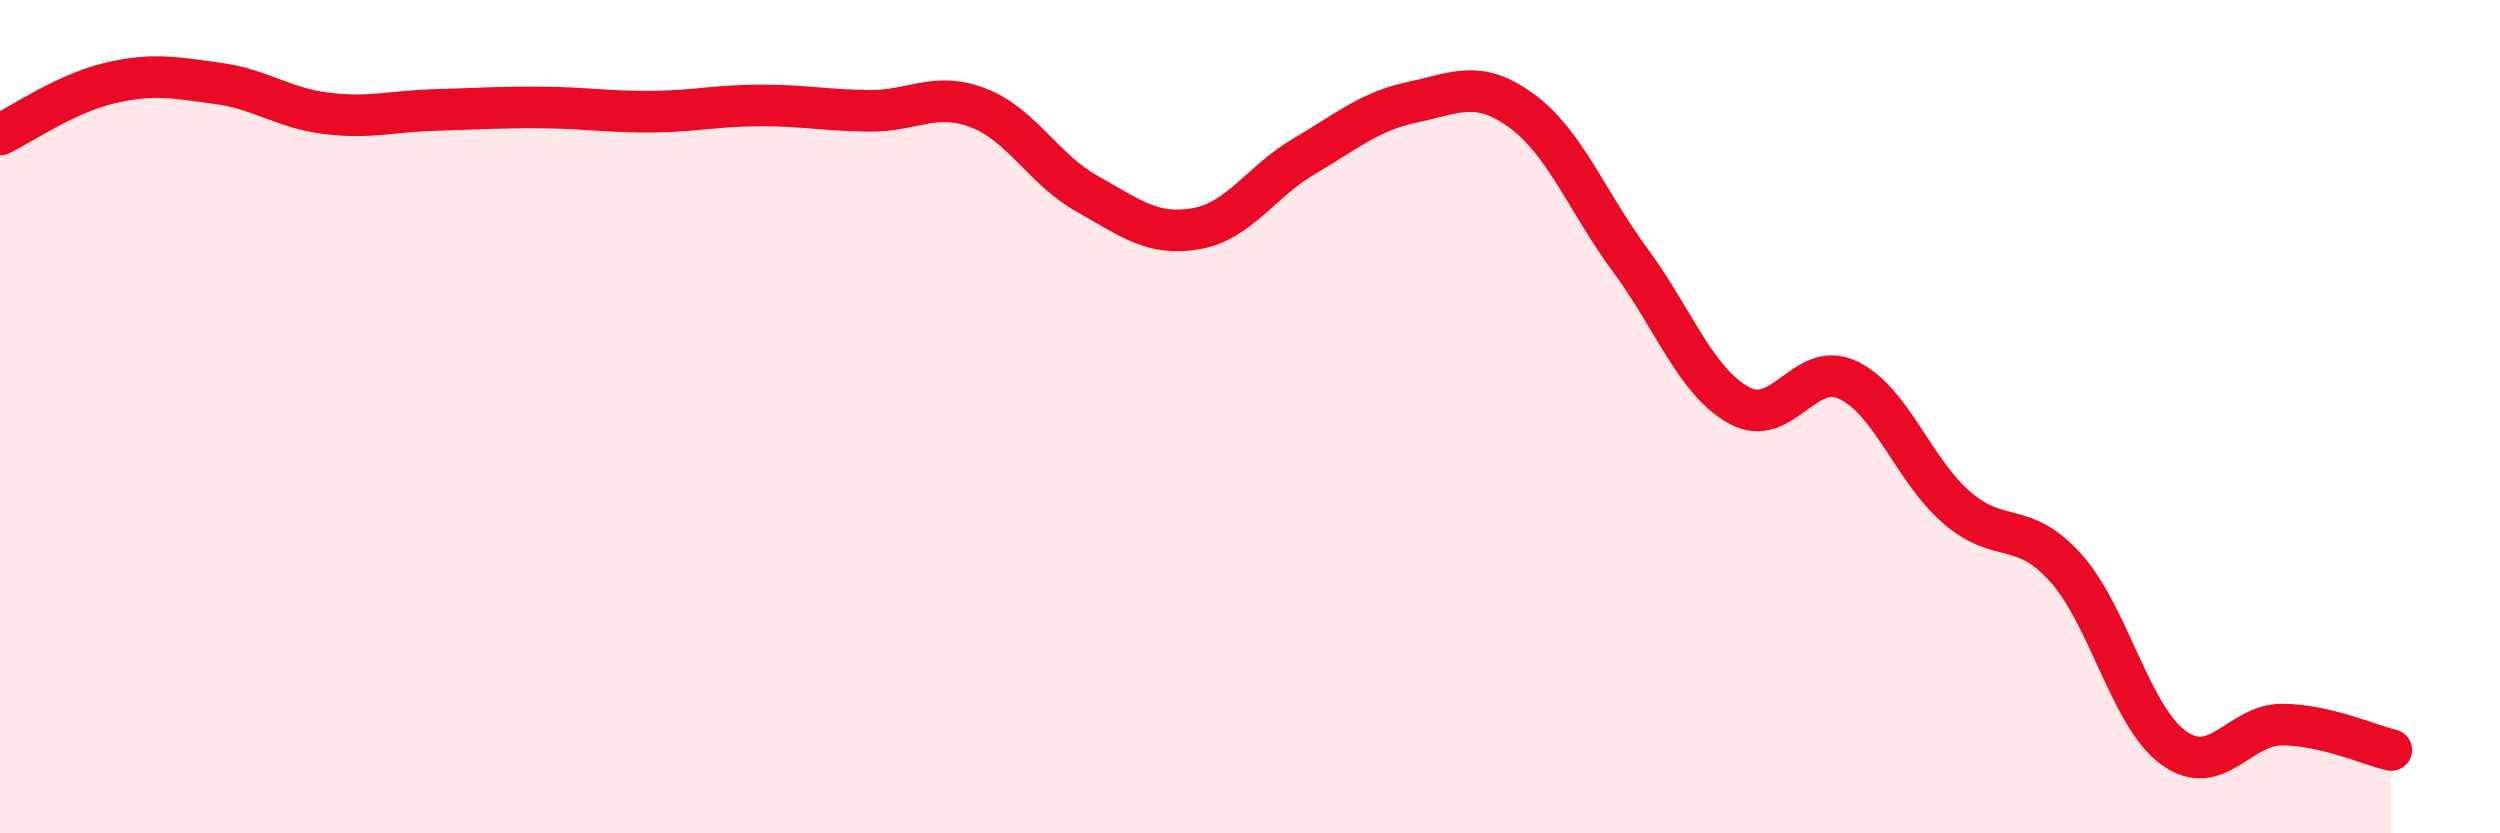 
    <svg width="60" height="20" viewBox="0 0 60 20" xmlns="http://www.w3.org/2000/svg">
      <path
        d="M 0,3.23 C 0.52,2.98 1.57,2.25 2.61,2 C 3.65,1.75 4.18,1.86 5.22,2 C 6.26,2.14 6.79,2.59 7.83,2.72 C 8.87,2.85 9.39,2.67 10.43,2.64 C 11.47,2.61 12,2.57 13.04,2.58 C 14.08,2.59 14.61,2.69 15.65,2.68 C 16.69,2.67 17.22,2.53 18.26,2.53 C 19.3,2.53 19.83,2.65 20.87,2.66 C 21.91,2.67 22.44,2.19 23.48,2.59 C 24.52,2.99 25.05,4.07 26.09,4.65 C 27.13,5.23 27.66,5.67 28.7,5.49 C 29.74,5.31 30.26,4.36 31.3,3.75 C 32.34,3.14 32.87,2.67 33.91,2.45 C 34.95,2.23 35.48,1.9 36.52,2.66 C 37.56,3.42 38.09,4.84 39.13,6.25 C 40.17,7.66 40.7,9.16 41.74,9.73 C 42.78,10.3 43.31,8.63 44.35,9.12 C 45.39,9.61 45.92,11.28 46.96,12.18 C 48,13.08 48.53,12.47 49.57,13.62 C 50.61,14.77 51.13,17.2 52.17,17.95 C 53.21,18.7 53.74,17.38 54.78,17.39 C 55.82,17.4 56.87,17.88 57.39,18L57.39 20L0 20Z"
        fill="#EB0A25"
        opacity="0.1"
        stroke-linecap="round"
        stroke-linejoin="round"
      />
      <path
        d="M 0,3.23 C 0.52,2.98 1.57,2.25 2.61,2 C 3.65,1.75 4.18,1.86 5.22,2 C 6.26,2.14 6.79,2.59 7.83,2.72 C 8.87,2.85 9.39,2.67 10.43,2.64 C 11.47,2.61 12,2.57 13.04,2.58 C 14.08,2.59 14.61,2.69 15.65,2.68 C 16.69,2.67 17.22,2.53 18.26,2.53 C 19.3,2.53 19.83,2.65 20.87,2.66 C 21.91,2.67 22.44,2.19 23.48,2.59 C 24.52,2.99 25.05,4.07 26.09,4.65 C 27.13,5.23 27.66,5.67 28.7,5.49 C 29.74,5.31 30.26,4.36 31.3,3.75 C 32.34,3.14 32.87,2.67 33.91,2.45 C 34.95,2.23 35.48,1.9 36.52,2.66 C 37.56,3.42 38.09,4.84 39.13,6.25 C 40.17,7.66 40.7,9.16 41.74,9.73 C 42.78,10.3 43.31,8.63 44.35,9.12 C 45.39,9.61 45.92,11.28 46.96,12.18 C 48,13.08 48.53,12.47 49.57,13.62 C 50.61,14.77 51.13,17.2 52.17,17.95 C 53.21,18.7 53.74,17.38 54.78,17.39 C 55.82,17.4 56.87,17.88 57.39,18"
        stroke="#EB0A25"
        stroke-width="1"
        fill="none"
        stroke-linecap="round"
        stroke-linejoin="round"
      />
    </svg>
  
